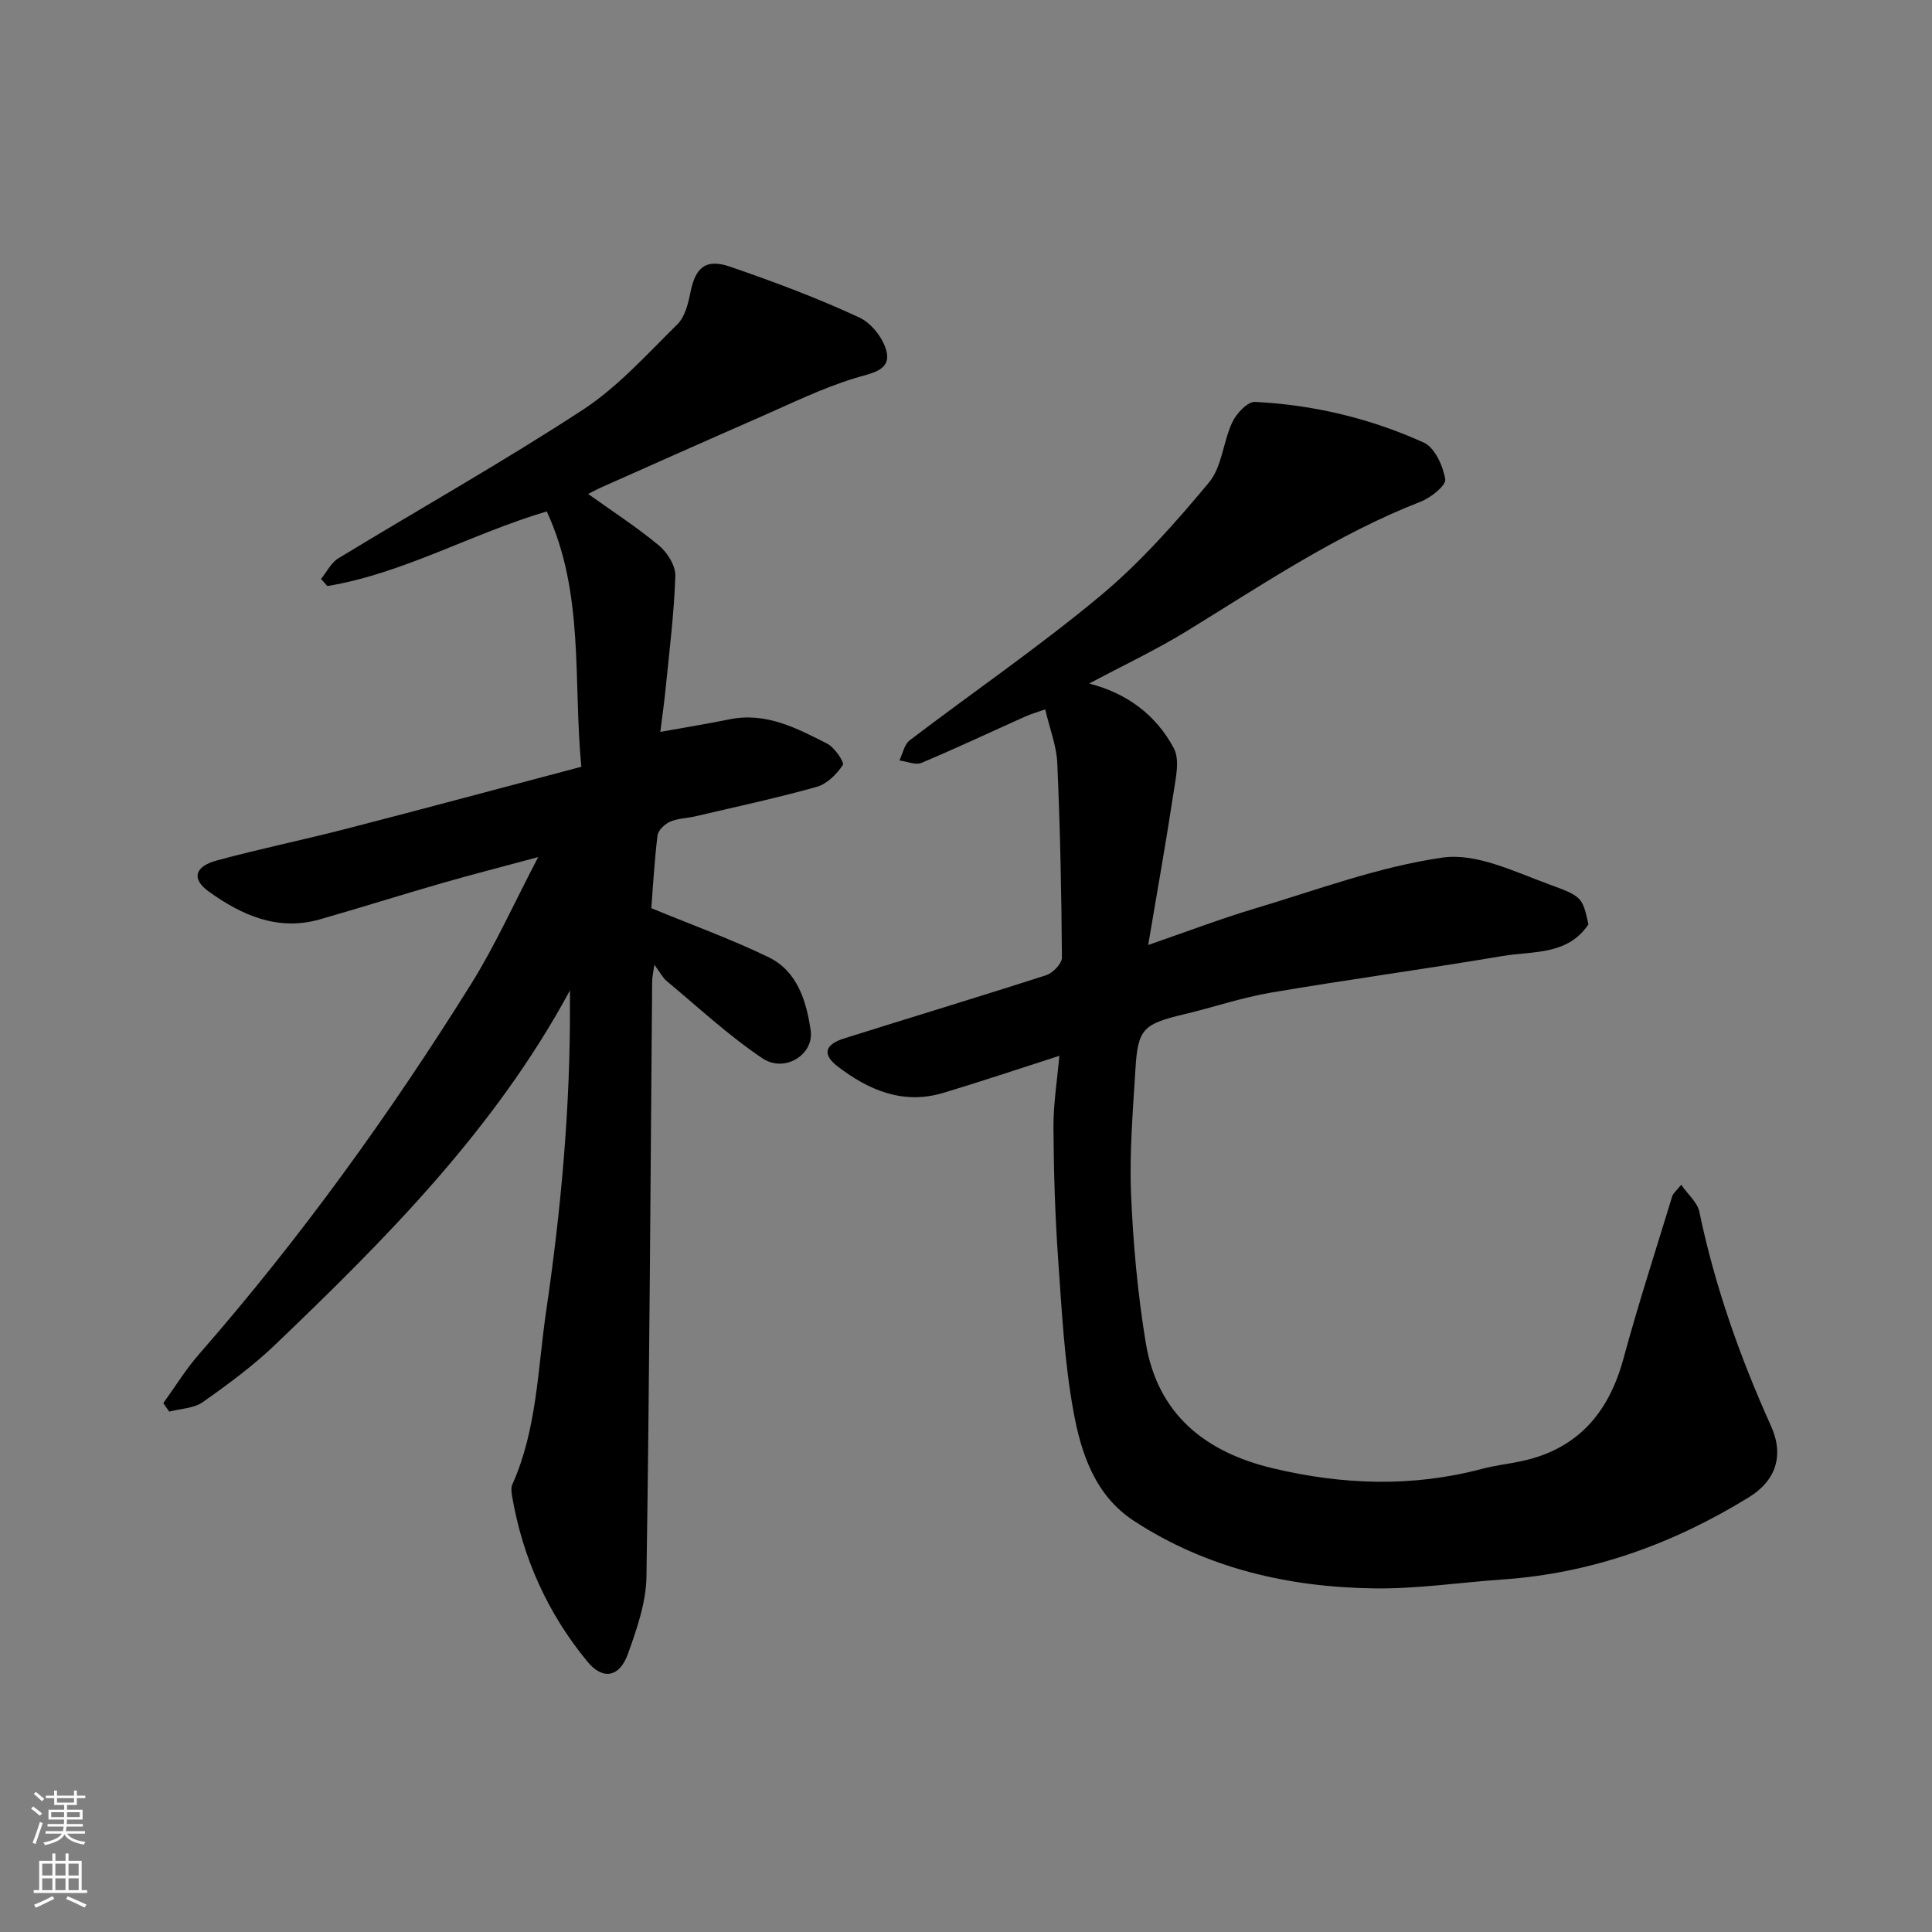 <svg enable-background="new 0 0 400 400" viewBox="0 0 400 400" xmlns="http://www.w3.org/2000/svg"><rect x="0" y="0" width="400" height="400" fill="#808080" stroke="none"/><path d="m219.33 218.59c-8.56 2.75-16.26 5.35-24.04 7.68-8.32 2.5-15.47-.56-21.9-5.51-3.17-2.44-2.63-4.5 1.31-5.74 13.96-4.41 27.98-8.62 41.9-13.12 1.38-.45 3.27-2.39 3.26-3.63-.09-13.43-.37-26.87-.96-40.29-.15-3.52-1.53-6.98-2.5-11.11-1.34.48-2.8.89-4.17 1.5-7.15 3.19-14.23 6.55-21.45 9.57-1.24.52-3.03-.3-4.57-.5.69-1.41 1.02-3.31 2.14-4.17 13.13-10 26.8-19.36 39.46-29.91 8.29-6.9 15.57-15.16 22.5-23.47 2.7-3.24 2.92-8.44 4.83-12.48.85-1.81 3.16-4.27 4.69-4.2 12.14.6 23.91 3.42 34.96 8.43 2.26 1.03 3.98 4.82 4.43 7.58.21 1.27-2.97 3.82-5.07 4.64-17.31 6.74-32.59 17.06-48.28 26.7-6.51 4-13.47 7.28-20.37 10.96 7.9 2.02 13.88 6.56 17.52 13.38 1.3 2.44.39 6.28-.08 9.4-1.53 10.1-3.34 20.16-5.22 31.35 8-2.76 14.93-5.41 22.02-7.53 12.91-3.86 25.74-8.69 38.97-10.57 6.93-.99 14.8 2.91 21.92 5.51 6.94 2.54 6.98 2.68 8.24 8.31-4.32 6.47-11.5 5.5-17.76 6.56-15.95 2.69-31.98 4.86-47.92 7.57-6.07 1.03-11.97 3.05-17.98 4.48-8.54 2.03-9.63 3.01-10.13 11.39-.52 8.59-1.26 17.22-.91 25.79.43 10.32 1.37 20.68 3.05 30.87 2.44 14.76 12.27 22.63 26.38 25.98 14.43 3.43 28.81 3.93 43.25.1 2.67-.71 5.44-1.01 8.15-1.59 11.64-2.49 18.07-10 21.12-21.24 3.07-11.29 6.69-22.44 10.11-33.64.18-.58.79-1.03 1.85-2.34 1.42 2.04 3.35 3.65 3.75 5.58 3.2 15.39 8.4 30.07 14.84 44.36 2.76 6.13.98 11.33-4.58 14.75-15.66 9.64-32.48 15.74-50.94 17.02-8.87.61-17.74 1.97-26.59 1.85-17.74-.24-34.7-4.13-49.8-13.98-8.06-5.26-10.93-14-12.51-22.65-1.88-10.3-2.42-20.86-3.16-31.34-.64-9.08-.93-18.2-.98-27.3-.05-4.91.76-9.82 1.22-15z" fill="#010000"/><path d="m118 205.06c-15.54 28.76-37.99 51.3-61.01 73.33-4.6 4.4-9.79 8.23-15 11.9-1.86 1.31-4.6 1.35-6.95 1.97-.41-.58-.82-1.17-1.23-1.75 2.45-3.39 4.65-7 7.39-10.13 20.94-23.95 39.48-49.67 56.31-76.61 5.01-8.02 8.9-16.73 13.92-26.32-7.39 1.99-13.71 3.61-19.98 5.41-8.44 2.43-16.81 5.08-25.25 7.49-8.71 2.48-16.16-.87-22.97-5.76-3.61-2.59-2.97-5.18 1.63-6.43 8.94-2.43 18.04-4.29 27.01-6.61 16.02-4.14 32-8.44 48.49-12.8-1.73-17.89.7-35.87-7.16-52.87-15.73 4.68-29.7 12.84-45.43 15.46-.43-.49-.87-.99-1.3-1.48 1.18-1.45 2.08-3.36 3.59-4.27 16.85-10.26 34.08-19.95 50.58-30.73 7.29-4.76 13.32-11.53 19.6-17.71 1.56-1.54 2.24-4.27 2.7-6.58 1.04-5.22 3.16-7.1 8.27-5.34 9.07 3.13 18.09 6.49 26.77 10.54 2.62 1.22 5.37 4.86 5.68 7.66.37 3.39-3.5 3.89-6.7 4.87-6.82 2.09-13.3 5.3-19.87 8.17-10.89 4.76-21.75 9.61-32.61 14.44-1 .45-1.96.98-2.71 1.36 4.93 3.53 10.02 6.82 14.65 10.66 1.74 1.44 3.47 4.2 3.4 6.3-.25 7.7-1.22 15.39-1.98 23.07-.3 3.08-.75 6.14-1.13 9.23 5.16-.93 9.76-1.67 14.32-2.6 7.55-1.54 13.9 1.82 20.2 5.02 1.55.78 3.64 3.87 3.27 4.44-1.27 1.91-3.31 3.94-5.44 4.53-8.29 2.32-16.72 4.13-25.1 6.09-1.74.41-3.64.41-5.24 1.12-1.1.49-2.46 1.78-2.59 2.85-.66 5.38-.95 10.8-1.28 15.05 8.59 3.54 16.61 6.44 24.24 10.13 6.02 2.91 7.85 9.11 8.75 15.14.75 5.05-5.39 8.9-9.99 5.81-7.02-4.71-13.27-10.55-19.8-15.98-.84-.7-1.36-1.77-2.57-3.39-.24 1.69-.46 2.56-.46 3.43-.35 41.09-.55 82.18-1.18 123.27-.08 5.36-1.99 10.84-3.84 15.99-1.73 4.83-5.18 5.46-8.34 1.64-8.24-9.98-13.43-21.47-15.63-34.26-.14-.81-.26-1.78.05-2.48 5.11-11.43 5.23-23.82 7-35.9 3.09-21.06 5.01-42.19 4.92-63.49 0-.97 0-1.93 0-2.88z" fill="#010000"/><g fill="#fafbfa"><path d="m6.44 374.46.42-.45c.65.47 1.27.95 1.85 1.44l-.45.49c-.65-.56-1.25-1.06-1.82-1.48m.93 7.33-.63-.26c.55-1.36 1.05-2.8 1.52-4.33.19.1.38.19.59.27-.46 1.29-.95 2.73-1.48 4.32m-.38-10.38.44-.42c.43.34 1.01.82 1.74 1.44l-.49.49c-.53-.51-1.09-1.01-1.69-1.51m2.5.35h1.72v-1.04h.59v1.04h3.52v-1.04h.59v1.04h1.75v.53h-1.75v1.42h-2.03v.97h3.22v2.03h-3.24c0 .35-.01.66-.03.93h3.32v.53h-3.37c-.03.27-.08.58-.15.94h3.96v.53h-3.71c.67.92 1.93 1.48 3.79 1.68-.13.24-.23.44-.29.59-2.13-.38-3.48-1.08-4.04-2.12-.43.97-1.77 1.72-4.03 2.23-.09-.19-.2-.37-.33-.55 2.1-.42 3.37-1.03 3.81-1.83h-3.36v-.53h3.58c.08-.29.13-.61.16-.94h-3.33v-.53h3.39c.02-.27.04-.58.04-.93h-3.23v-2.03h3.25v-.97h-2.07v-1.42h-1.73zm1.12 3.44v1h2.65c.01-.3.02-.44.01-.4v-.25-.35zm1.19-2h3.52v-.91h-3.52zm4.71 2h-2.63v.59c0 .15-.01.28-.01.4h2.64z"/><path d="m13.56 383.74h.63v1.52h2.72v6.07h1.13v.6h-11.06v-.6h1.13v-6.07h2.73v-1.52h.63v1.52h2.1v-1.52zm-2.69 8.83.38.56c-1.24.63-2.53 1.25-3.85 1.85-.1-.21-.21-.42-.34-.63 1.36-.55 2.63-1.15 3.81-1.78m-2.13-4.27h2.1v-2.45h-2.1zm0 3.04h2.1v-2.46h-2.1zm2.72-3.04h2.1v-2.45h-2.1zm0 3.04h2.1v-2.46h-2.1zm6.07 3.6c-1.41-.71-2.7-1.3-3.86-1.78l.35-.56c1.45.62 2.75 1.19 3.88 1.72zm-1.25-9.09h-2.1v2.45h2.1zm-2.09 5.49h2.1v-2.46h-2.1z"/></g></svg>